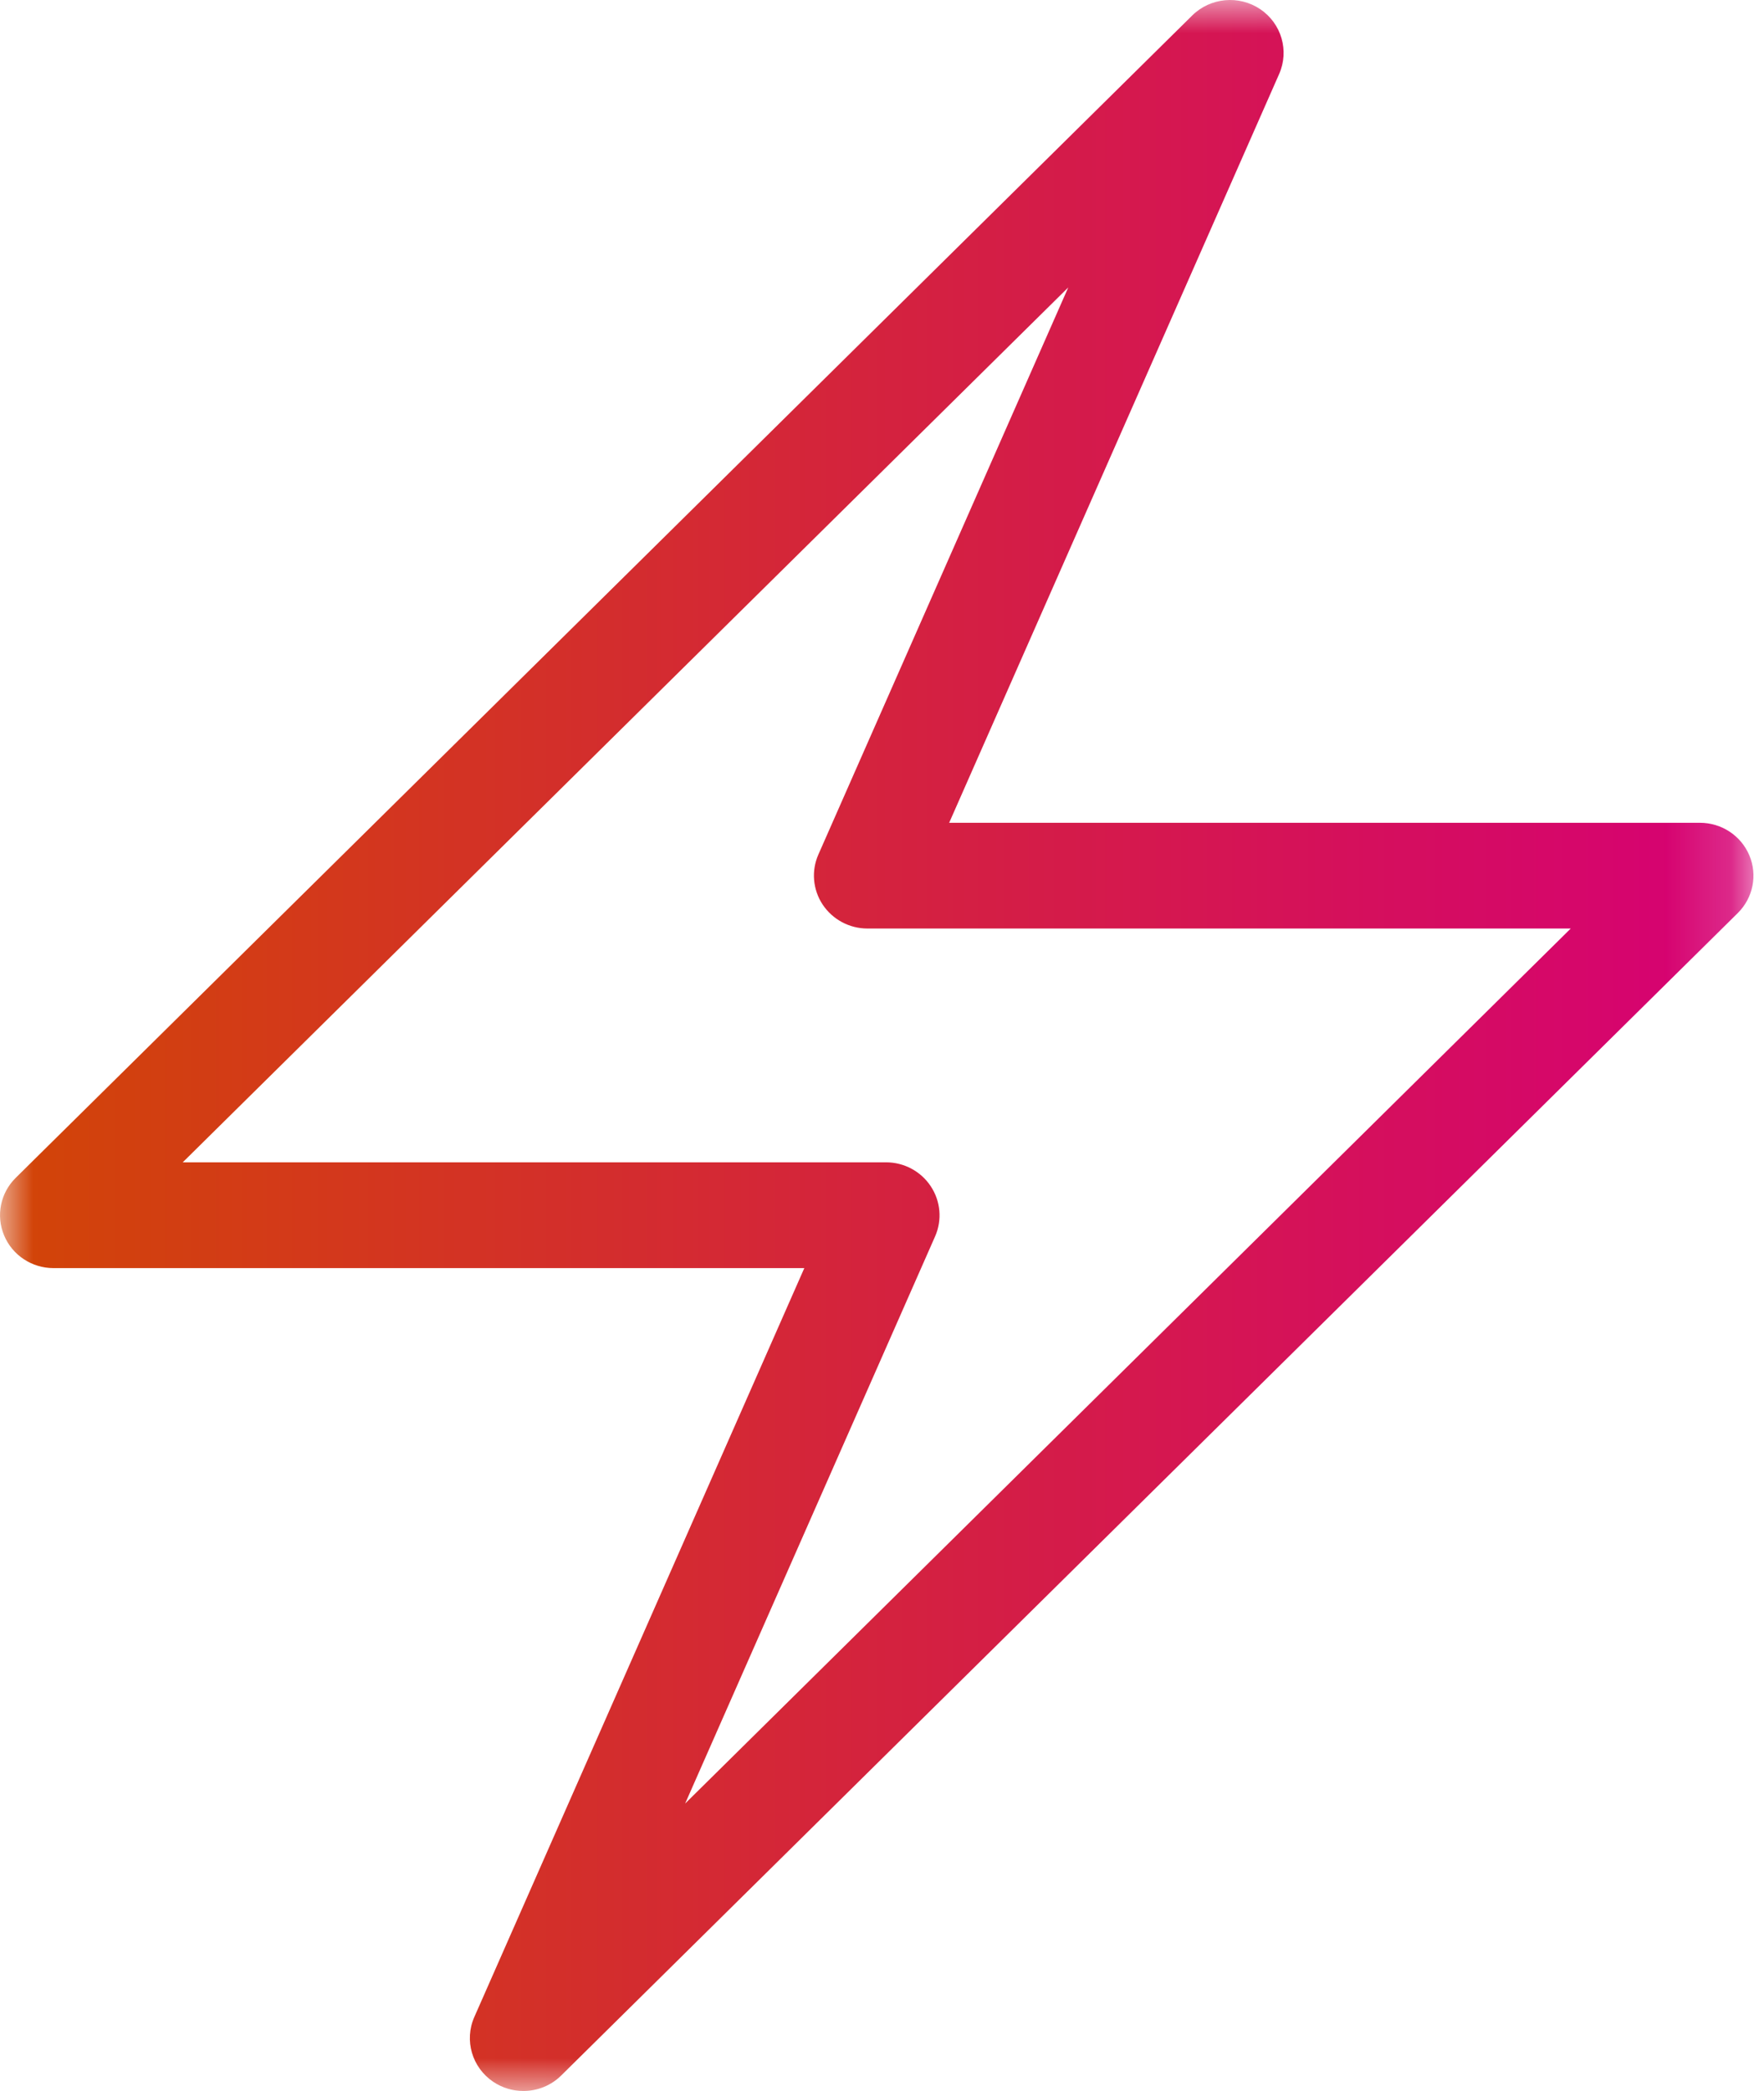 <svg width="27" height="32" viewBox="0 0 27 32" fill="none" xmlns="http://www.w3.org/2000/svg">
<mask id="mask0_792_16122" style="mask-type:alpha" maskUnits="userSpaceOnUse" x="0" y="0" width="27" height="32">
<path d="M0 0H26.839V32H0V0Z" fill="white"/>
</mask>
<g mask="url(#mask0_792_16122)">
<path fill-rule="evenodd" clip-rule="evenodd" d="M2.797 17.788H13.562C13.838 17.788 14.095 17.926 14.246 18.154C14.398 18.383 14.423 18.671 14.313 18.921L10.487 27.601L24.042 14.21H13.277C13.001 14.21 12.744 14.072 12.592 13.844C12.441 13.616 12.416 13.327 12.526 13.078L16.351 4.399L2.797 17.788ZM8.011 32C7.851 32 7.69 31.954 7.55 31.86C7.224 31.641 7.103 31.224 7.26 30.868L12.311 19.407H0.819C0.488 19.407 0.189 19.21 0.063 18.907C-0.064 18.605 0.006 18.257 0.24 18.026L18.248 0.237C18.526 -0.038 18.964 -0.078 19.289 0.14C19.614 0.359 19.736 0.776 19.579 1.132L14.528 12.592H26.02C26.351 12.592 26.649 12.789 26.776 13.091C26.903 13.393 26.833 13.741 26.599 13.973L8.59 31.763C8.432 31.92 8.222 32 8.011 32Z" fill="url(#paint0_linear_792_16122)"/>
</g>
<defs>
<linearGradient id="paint0_linear_792_16122" x1="-0.003" y1="15.997" x2="26.836" y2="15.997" gradientUnits="userSpaceOnUse">
<stop stop-color="#D24507"/>
<stop offset="1" stop-color="#D60075"/>
</linearGradient>
</defs>
</svg>

